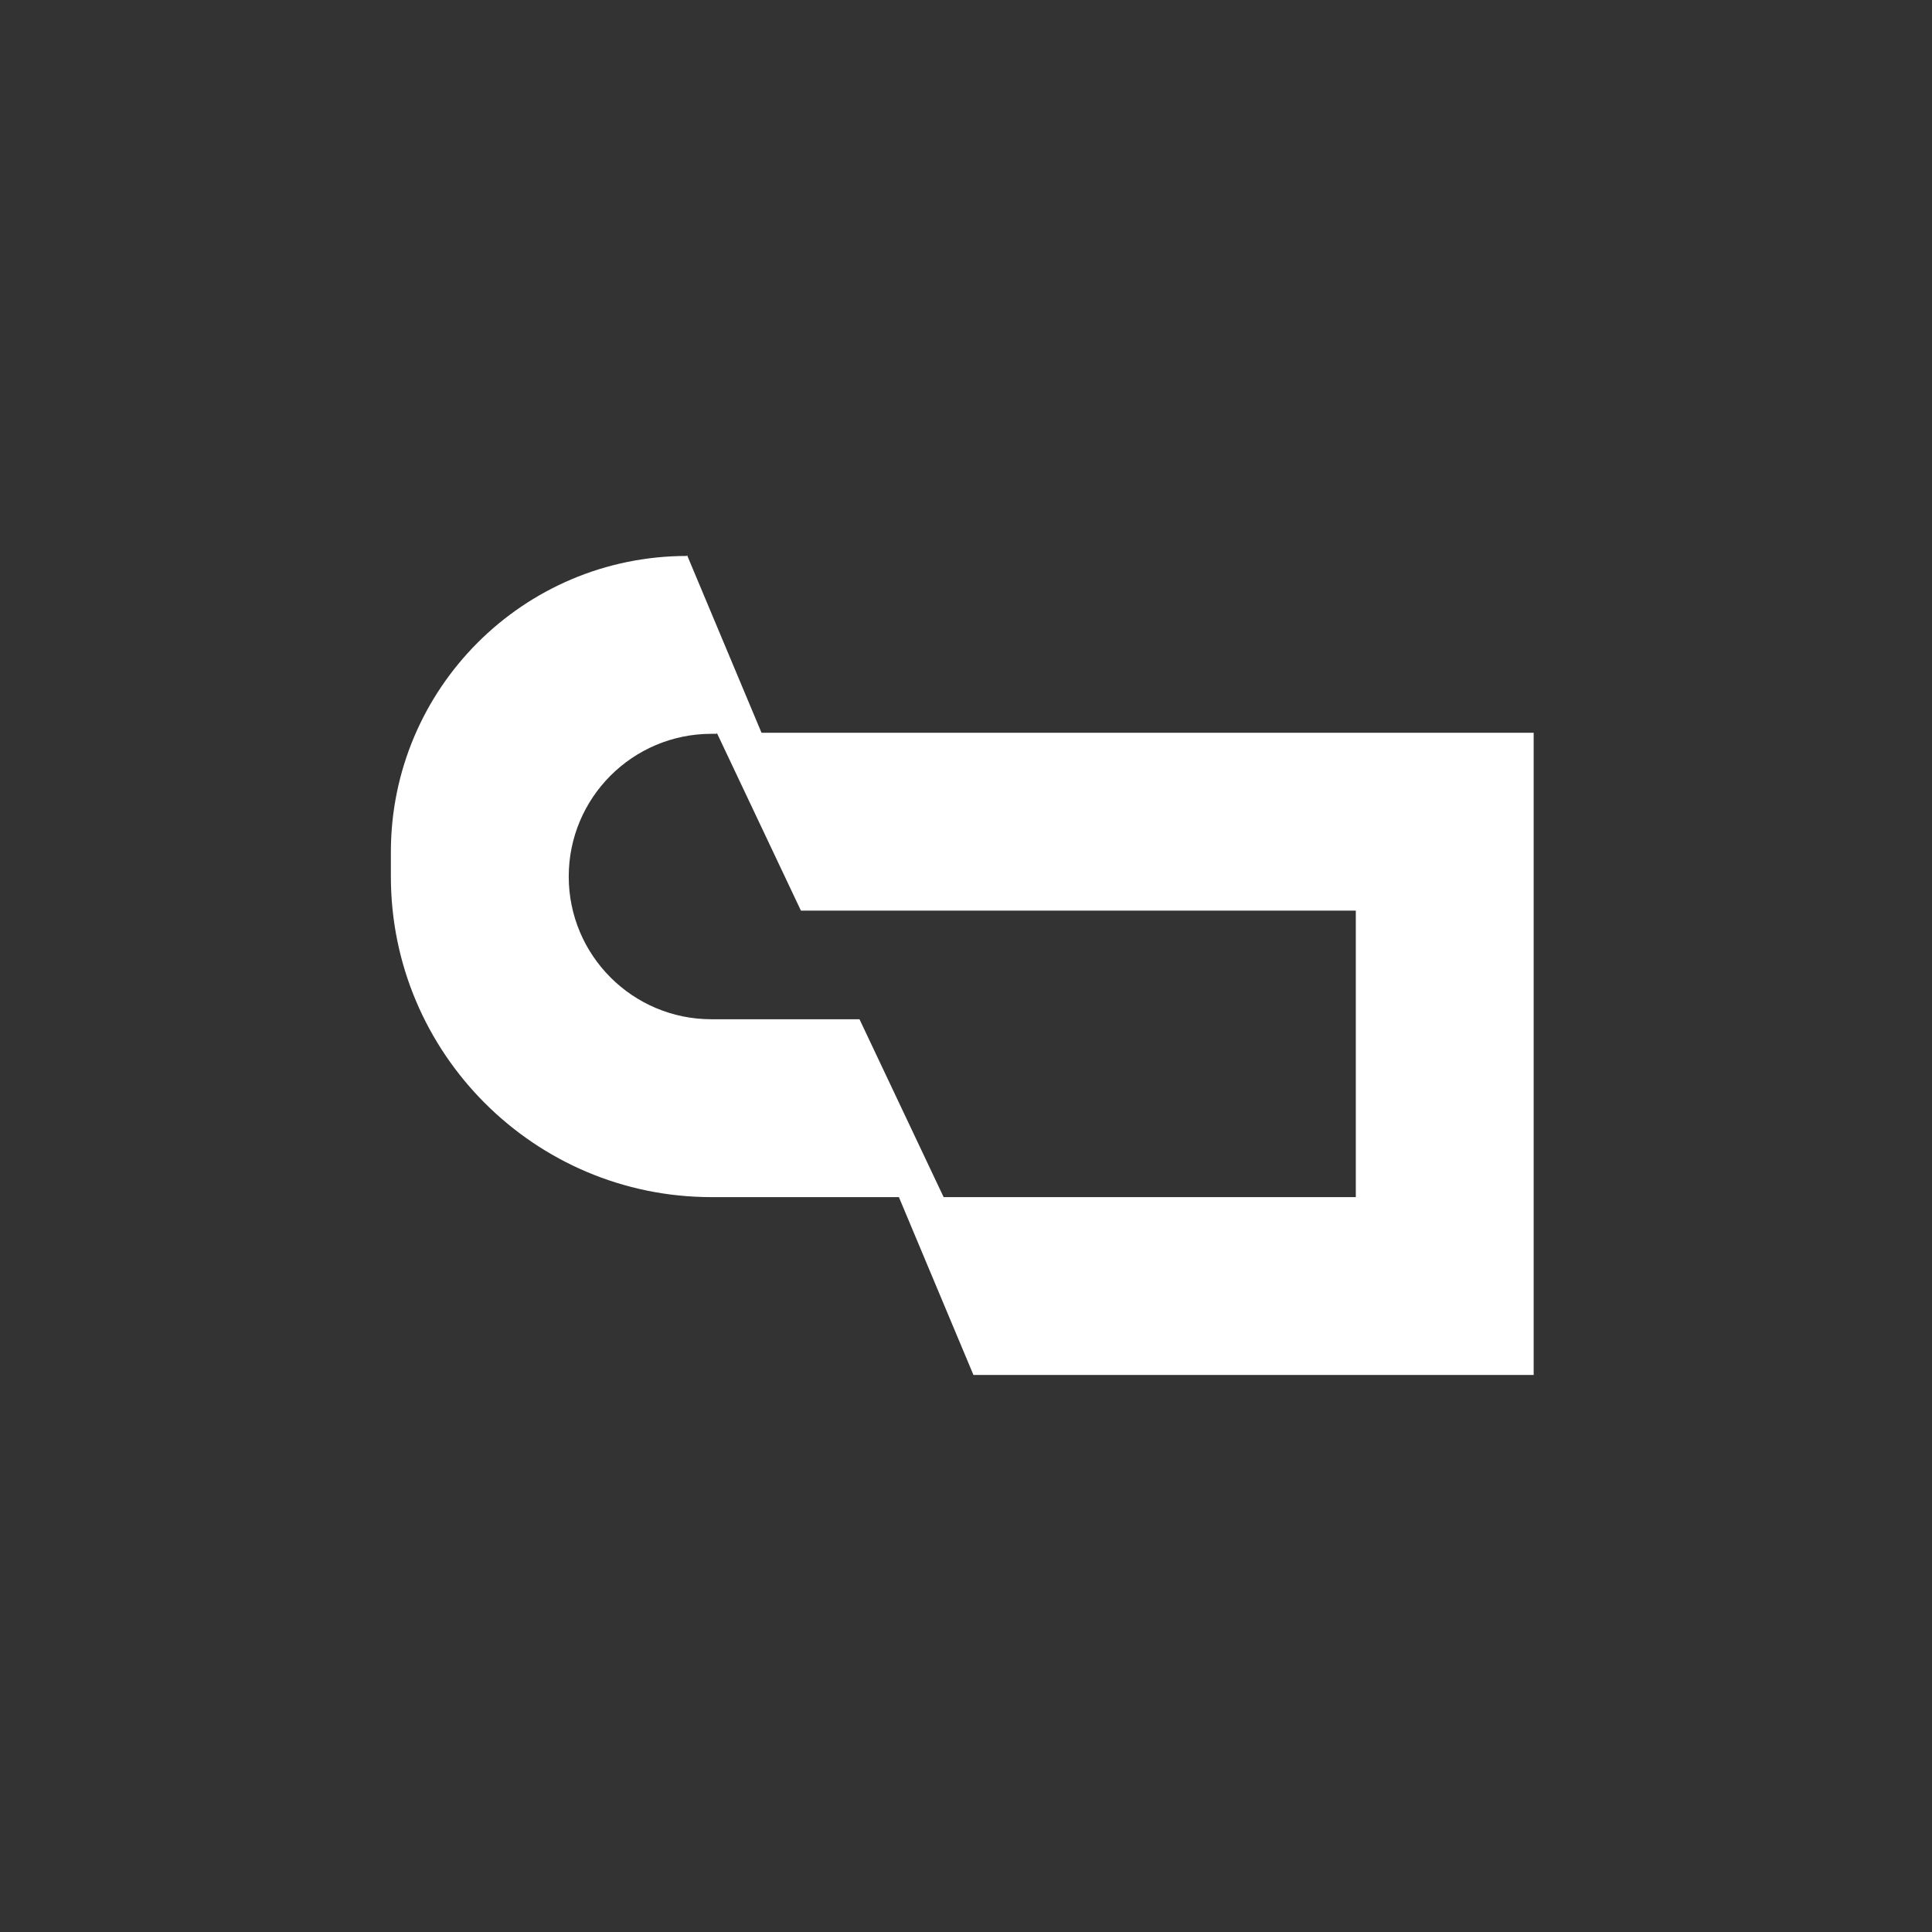 <svg viewBox="0 0 181.4 181.4" version="1.1" xmlns="http://www.w3.org/2000/svg" id="Layer_1">
  
  <rect x="0" y="0" width="181.4" height="181.4" fill="#333333" stroke="none"/>
  
  <defs>
    <style>
      .st0 {
        fill: #fff;
        fill-rule: evenodd;
      }
    </style>
  </defs>
  <path d="M64.5,52.2c-15.4,0-27.8,12.5-27.8,27.8v2.3c0,16.6,13.5,30.1,30.1,30.1h17.6l7,16.7h52.6v-60.3h-72.5l-7-16.7ZM67.3,68.9h-.5c-7.4,0-13.4,6-13.4,13.4s6,13.4,13.4,13.4h13.9l7.9,16.7h38.7v-26.9h-52.1l-7.9-16.7Z" class="st0"></path>
</svg>